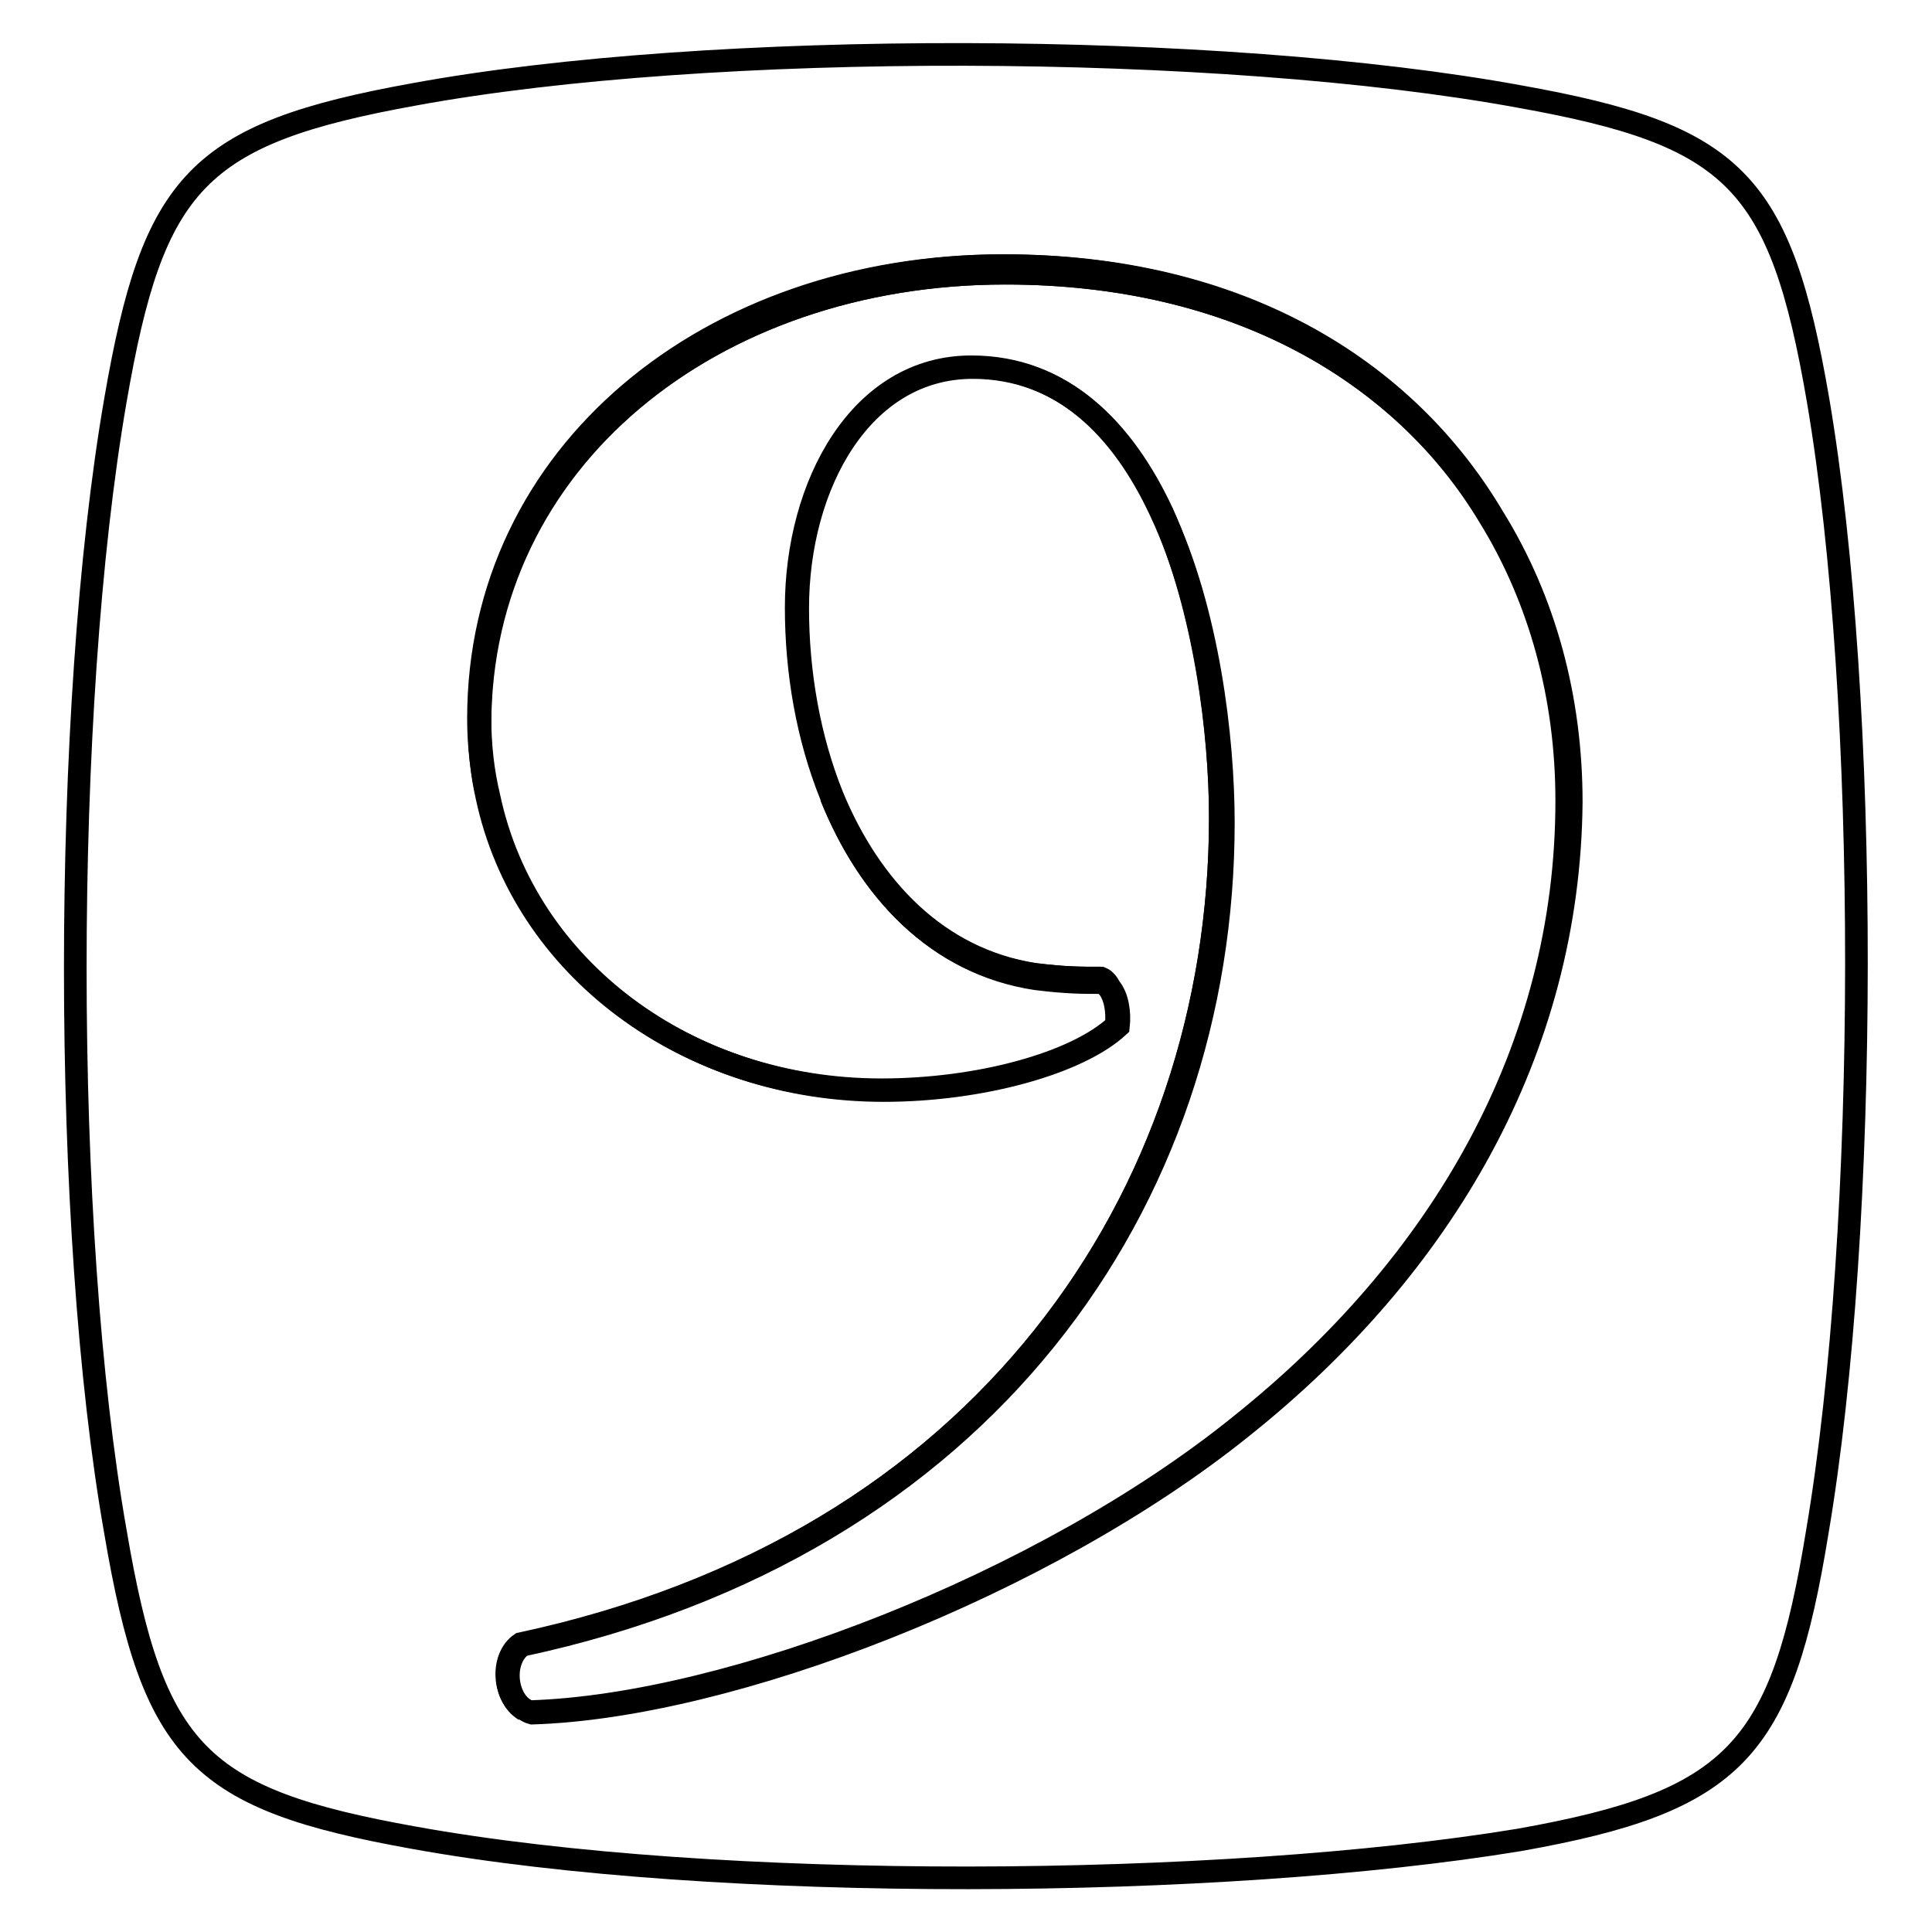<?xml version="1.0" encoding="utf-8"?>
<!-- Svg Vector Icons : http://www.onlinewebfonts.com/icon -->
<!DOCTYPE svg PUBLIC "-//W3C//DTD SVG 1.1//EN" "http://www.w3.org/Graphics/SVG/1.1/DTD/svg11.dtd">
<svg version="1.1" xmlns="http://www.w3.org/2000/svg" xmlns:xlink="http://www.w3.org/1999/xlink" x="0px" y="0px" viewBox="0 0 256 256" enable-background="new 0 0 256 256" xml:space="preserve">
<g><g><path stroke-width="3" fill-opacity="0" stroke="#000000"  d="M133.2,36.2c30.6,0,52.5,13.1,64.4,32.4c-11.7-19.9-33.8-33.4-64.8-33.4c-38.8,0-69.4,24.9-69.4,60c0,3.6,0.4,7.1,1.2,10.4c-0.7-3.1-1-6.3-1-9.6C63.6,61,94.3,36.2,133.2,36.2z"/><path stroke-width="3" fill-opacity="0" stroke="#000000"  d="M69.2,218c61.2-13.1,92.9-58.8,92.9-109c0-11.2-2-28.1-8.1-41c5.7,12.9,7.7,29.3,7.7,40.4c0,50.4-31.6,96.4-92.6,109.6c-2.6,1.8-2.5,6.8,0.4,8.6C66.7,224.5,66.7,219.7,69.2,218z"/><path stroke-width="3" fill-opacity="0" stroke="#000000"  d="M137.3,129.7c4.1,0.5,6,0.5,8.8,0.5c0.3,0.1,0.6,0.4,0.8,0.7c-0.3-0.6-0.7-1-1.2-1.3c-2.8,0-4.7,0-8.8-0.5c-12.9-2-21.8-11.4-26.8-23.6C115.1,117.9,124.1,127.7,137.3,129.7z"/><path stroke-width="3" fill-opacity="0" stroke="#000000"  d="M240.9,53c-5-29.1-11.1-35.1-39.5-40.2C161.6,5.5,94.1,5.3,54.9,12.5C26.1,17.7,20.3,24.1,15.3,53c-7.1,41-7.1,109.8,0,150c5,29.4,11.1,35.4,39.5,40.5c40.3,7.3,107,6.8,146.5,0.3c28.7-5.1,34.8-11.9,39.5-40.8C247.7,162.3,247.7,92.9,240.9,53z M164.6,189.1c-26.1,21-67.8,37.1-94.1,37.9c-0.4-0.1-0.7-0.3-1-0.5c-2.9-1.8-3-6.9-0.4-8.6c61-13.1,92.6-59.2,92.6-109.6c0-11-1.9-27.4-7.7-40.4c-5.1-10.9-13.1-19.2-25.1-19.2c-14.7,0-23.2,15.5-23.2,31.9c0,8.5,1.5,17.2,4.6,24.9c5,12.1,13.9,21.6,26.8,23.6c4.1,0.5,5.9,0.5,8.8,0.5c0.5,0.2,0.9,0.7,1.2,1.3c1,1.2,1.3,3.3,1.1,5.1c-5.3,4.9-18.2,8.5-31.1,8.5c-26,0-47.5-16.2-52.3-38.9c-0.8-3.3-1.2-6.8-1.2-10.4c0-35.1,30.7-60,69.5-60c31,0,53.1,13.6,64.8,33.4c6.8,11,10.3,23.9,10.3,37.7C207.9,139.2,191.3,167.8,164.6,189.1z"/><path stroke-width="3" fill-opacity="0" stroke="#000000"  d="M133.2,36.2c-38.9,0-69.7,24.8-69.7,59.7c0,3.3,0.3,6.5,1,9.6c4.8,22.7,26.4,38.9,52.3,38.9c12.9,0,25.7-3.5,31.1-8.5c0.2-1.8-0.1-3.9-1.1-5.1c-0.2-0.3-0.5-0.5-0.8-0.7c-2.8,0-4.7,0-8.8-0.5c-13.2-2-22.2-11.8-27.1-24.2c-3.1-7.7-4.6-16.3-4.6-24.9c0-16.3,8.5-31.9,23.2-31.9c12,0,20,8.2,25.1,19.2c6.1,13,8.1,29.8,8.1,41c0,50.1-31.7,95.9-92.9,109c-2.5,1.7-2.5,6.5,0.2,8.5c0.3,0.2,0.6,0.4,1,0.5c26.4-0.8,68.1-16.9,94.1-37.9c26.7-21.3,43.3-49.9,43.3-82.8c0-13.7-3.5-26.7-10.3-37.7C185.8,49.3,163.8,36.2,133.2,36.2z"/></g></g>
</svg>